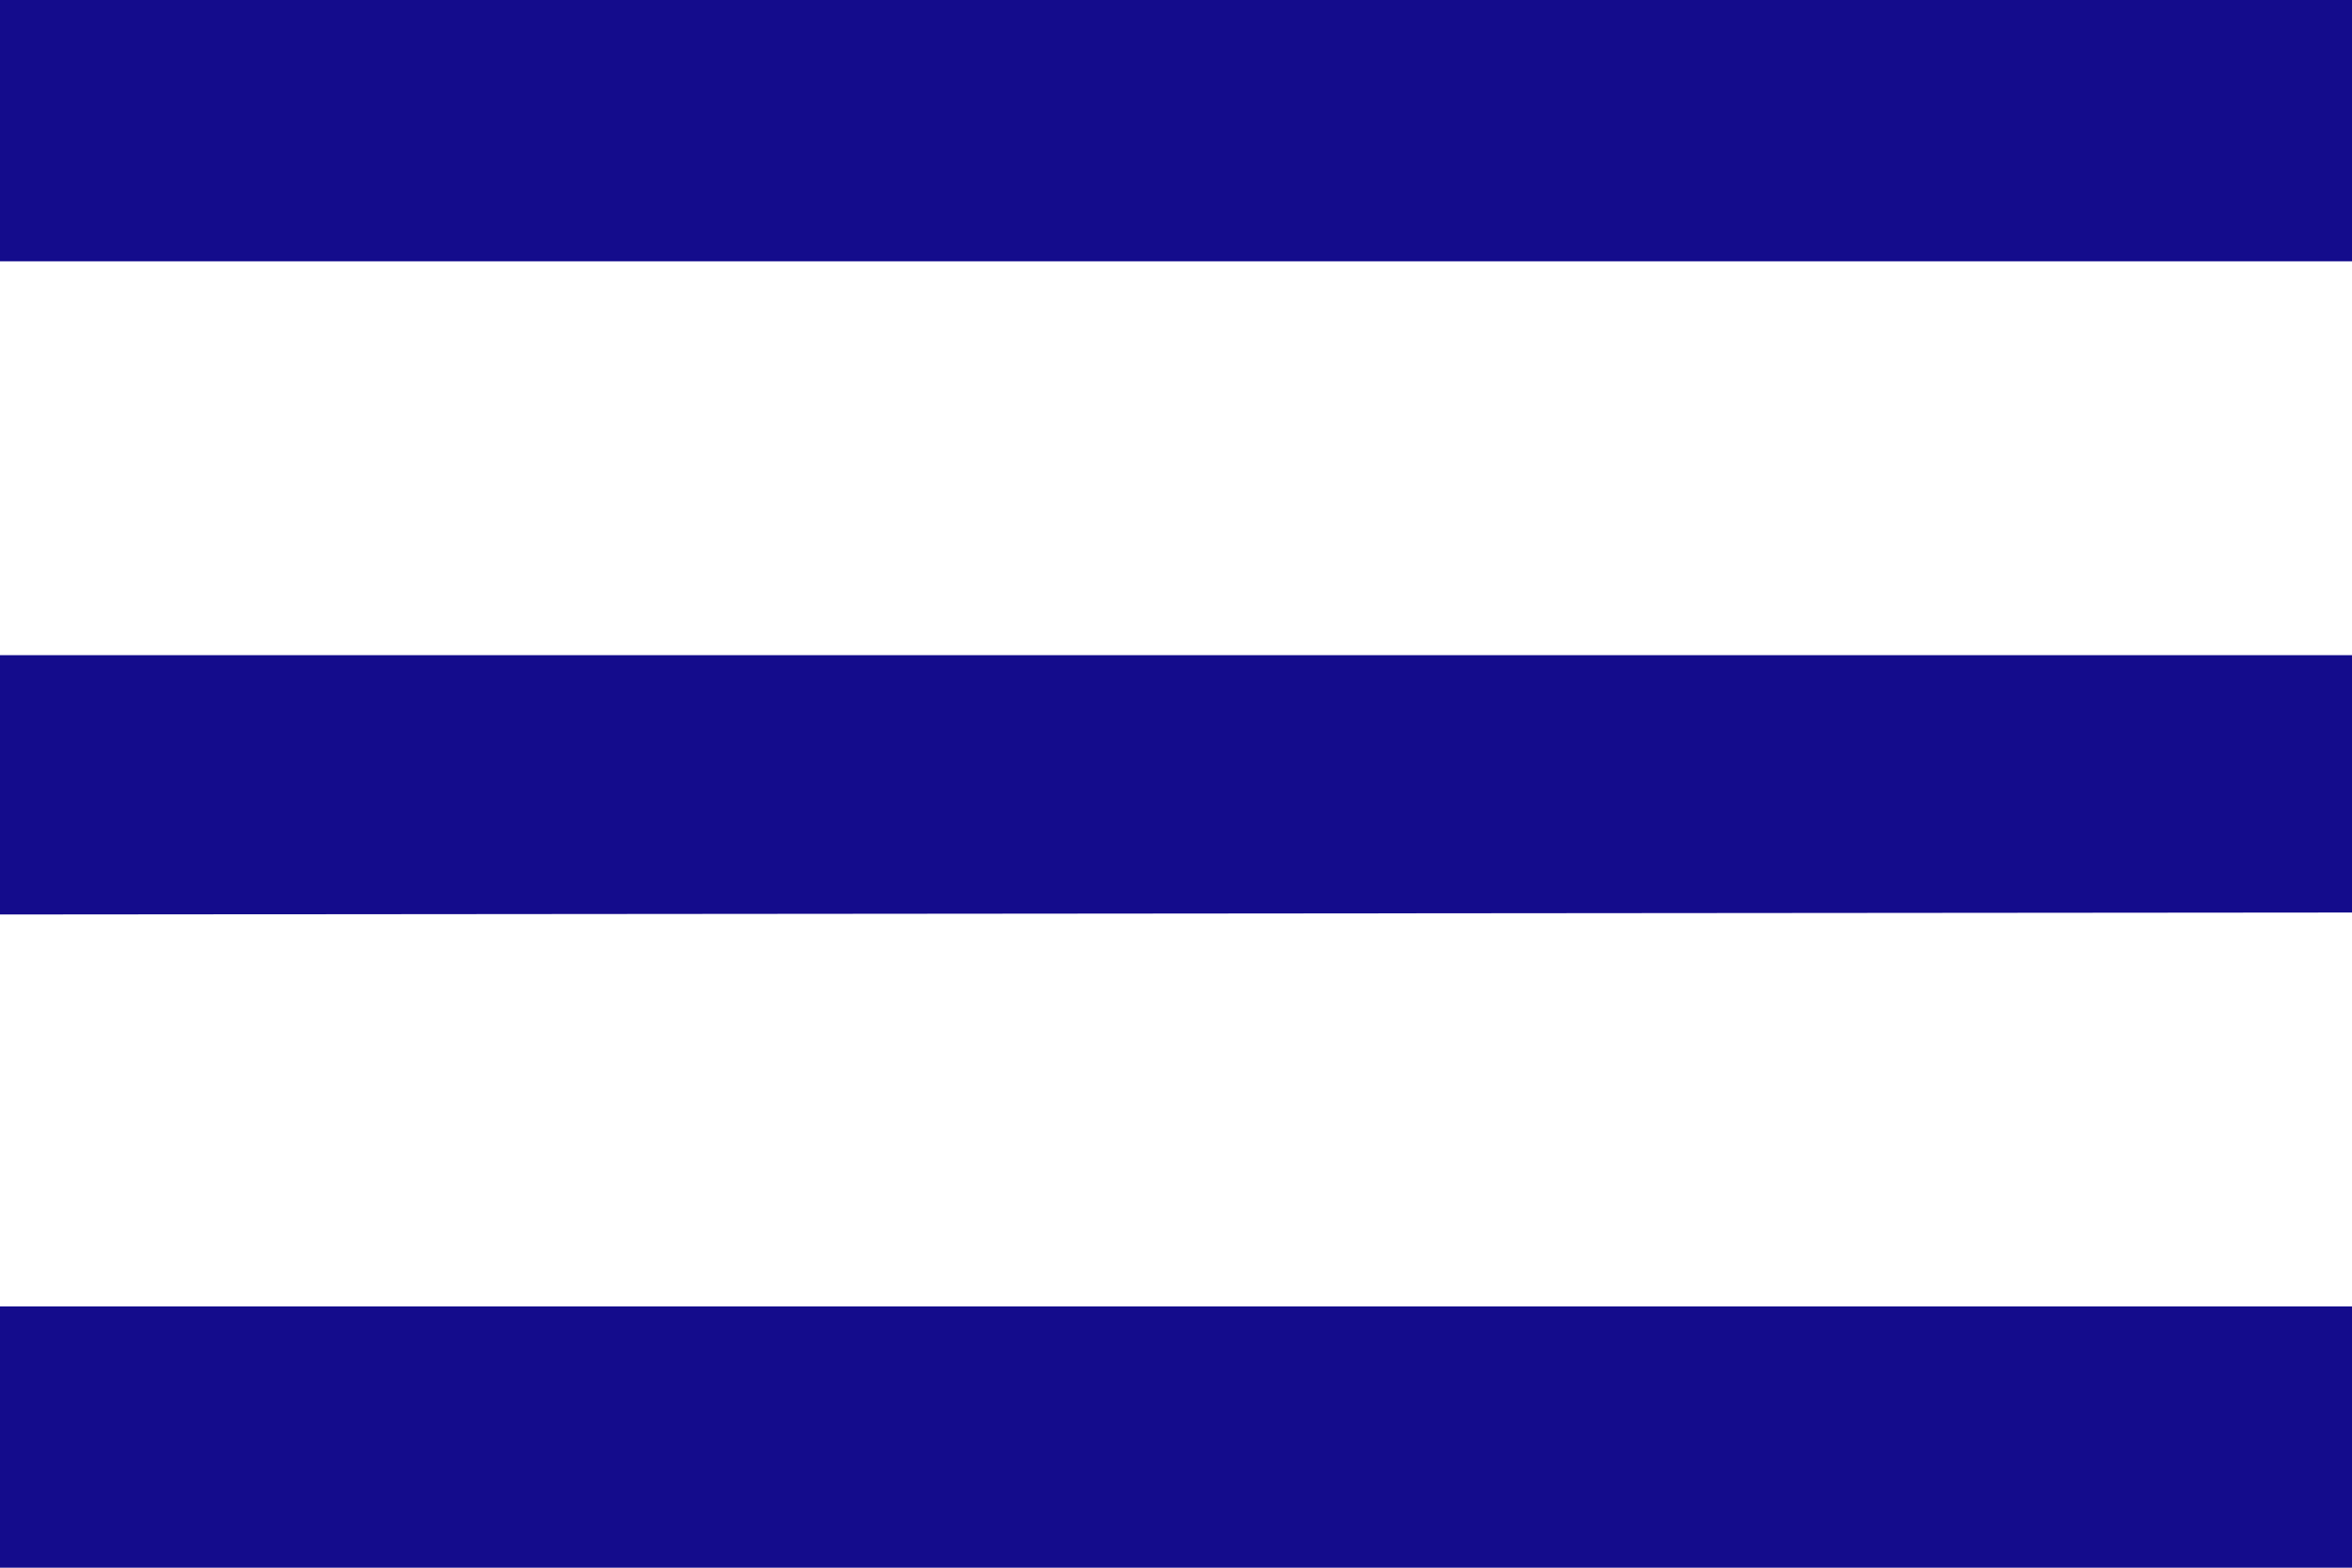 <svg xmlns="http://www.w3.org/2000/svg" width="36" height="24" viewBox="0 0 36 24">
  <defs>
    <style>
      .cls-1 {
        fill: #140c8c;
      }
    </style>
  </defs>
  <title>header_open</title>
  <g id="レイヤー_2" data-name="レイヤー 2">
    <g id="レイヤー_1-2" data-name="レイヤー 1">
      <g id="header_open">
        <path class="cls-1" d="M6,6.24H42v4H6Zm0,14V16.27H42v3.94Zm0,10v-4H42v4Z" transform="translate(-6 -6.24)"/>
      </g>
    </g>
  </g>
</svg>
